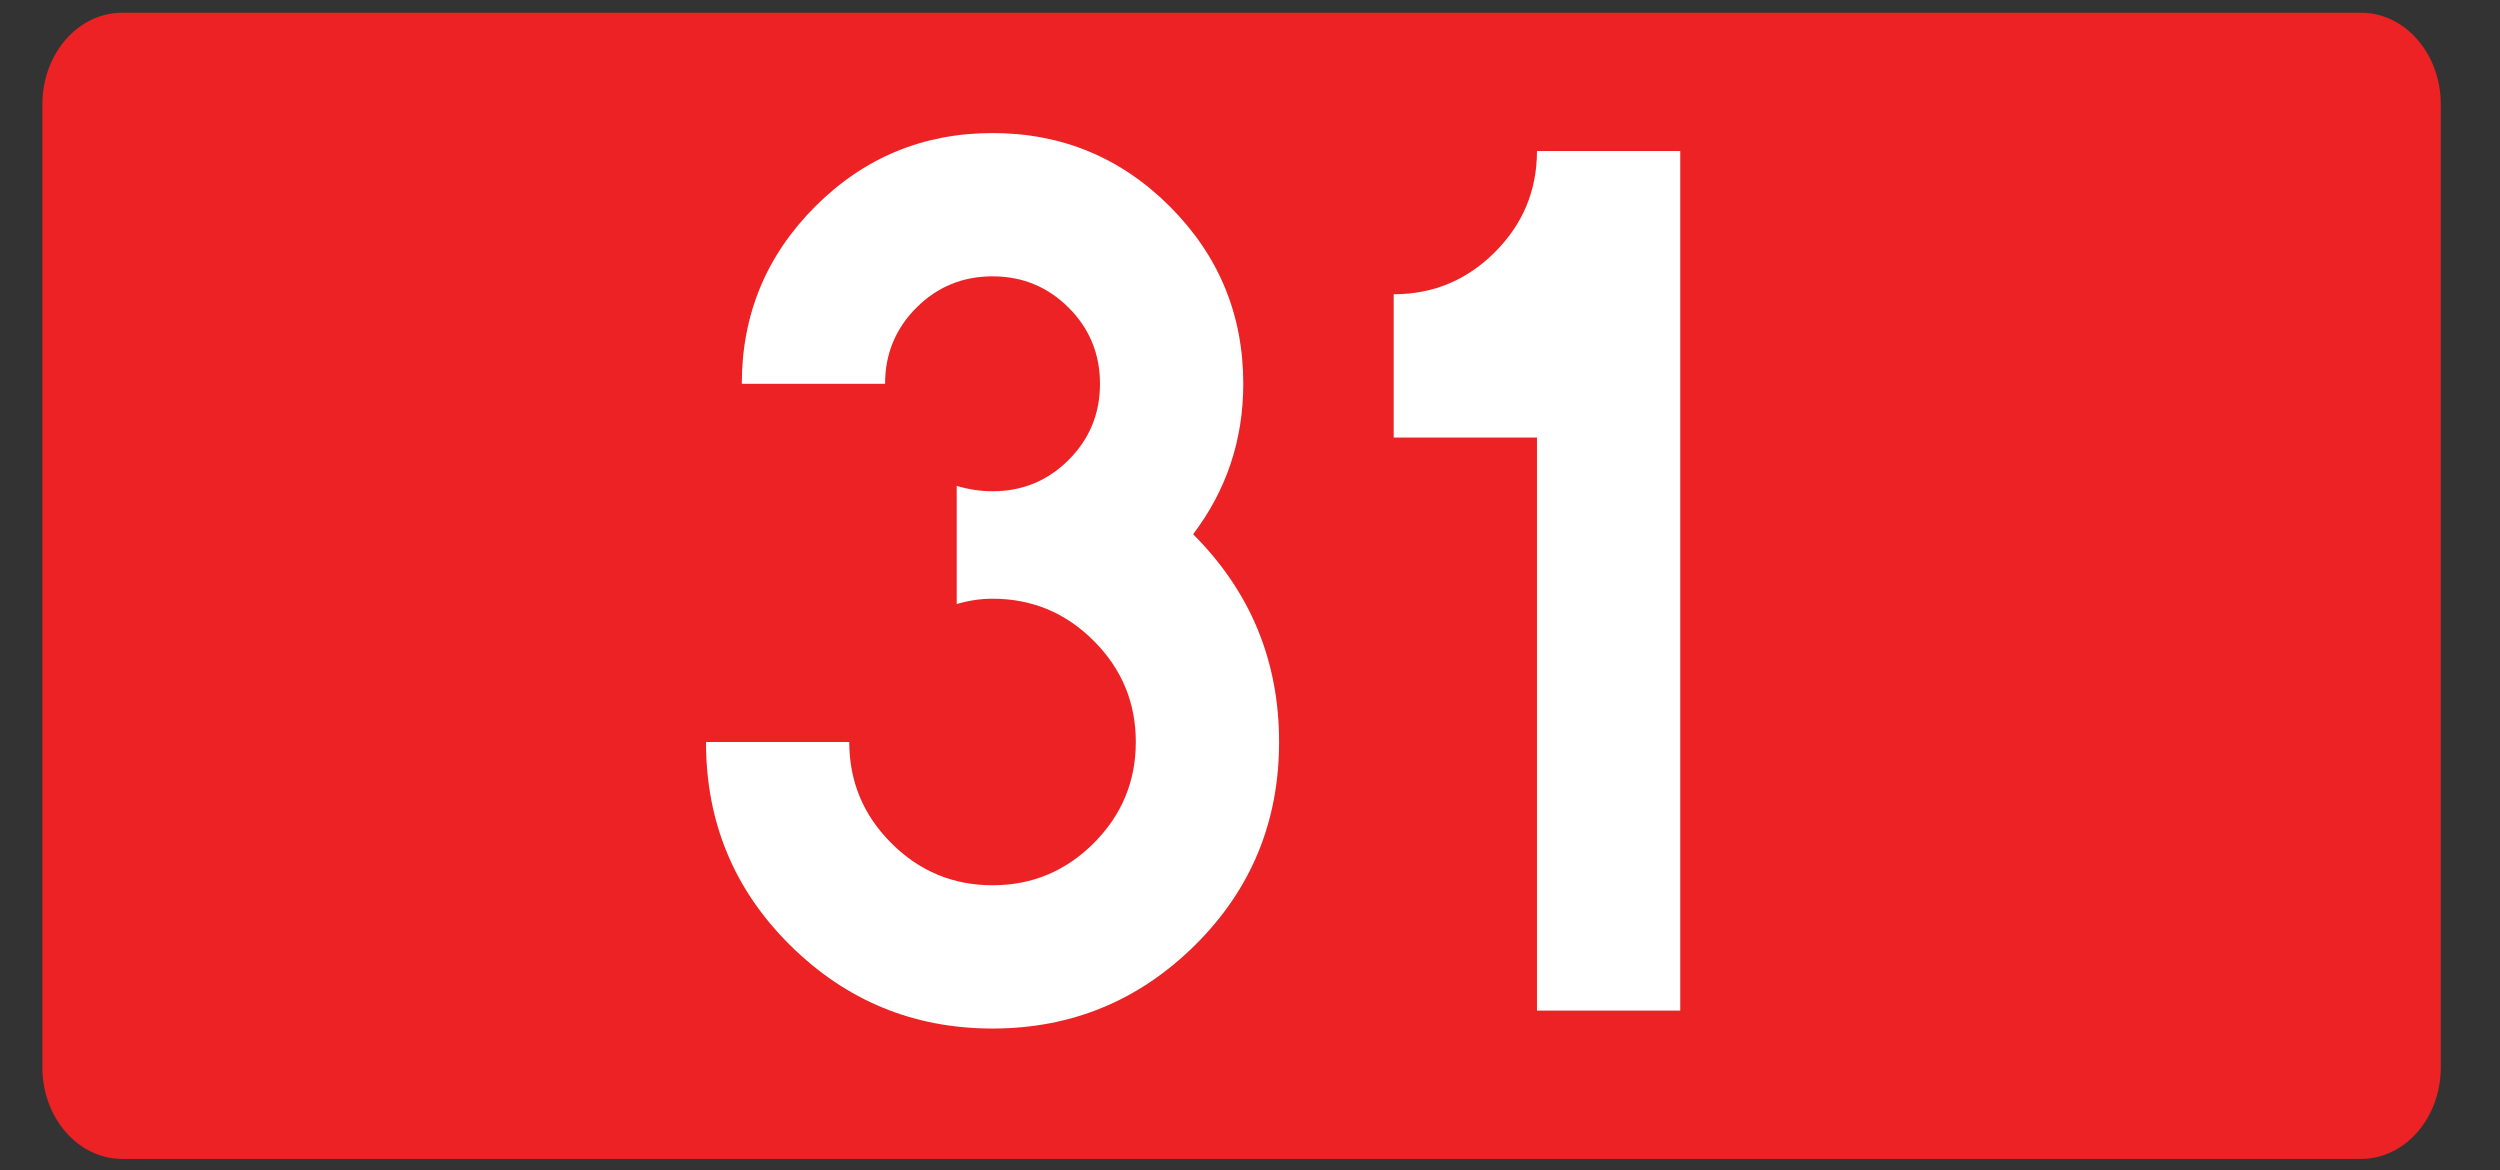 <?xml version="1.0" encoding="utf-8"?>
<!-- Generator: Adobe Illustrator 15.0.0, SVG Export Plug-In . SVG Version: 6.00 Build 0)  -->
<!DOCTYPE svg PUBLIC "-//W3C//DTD SVG 1.1//EN" "http://www.w3.org/Graphics/SVG/1.1/DTD/svg11.dtd">
<svg version="1.1" id="Vrstva_1" xmlns="http://www.w3.org/2000/svg" xmlns:xlink="http://www.w3.org/1999/xlink" x="0px" y="0px"
	 width="756.85px" height="354.33px" viewBox="0 0 756.85 354.33" enable-background="new 0 0 756.85 354.33" xml:space="preserve">
<rect x="0" y="0" width="756.85" height="354.33" fill="#333333" stroke="none"/>
<path id="rect2780" fill="#ED2224" d="M36.979,3.853H714.77c13.339,0,24.153,12.417,24.153,27.734v291.53
	c0,15.315-10.814,27.731-24.153,27.731H36.979c-13.338,0-24.151-12.416-24.151-27.731V31.586
	C12.828,16.27,23.642,3.853,36.979,3.853z"/>
<g>
	<path fill="#FFFFFF" d="M289.635,182.878v-35.784c3.609,1.084,7.226,1.626,10.844,1.626c9.031,0,16.714-3.16,23.043-9.488
		c6.32-6.32,9.488-14.004,9.488-23.043c0-9.031-3.168-16.715-9.488-23.043c-6.329-6.32-14.012-9.488-23.043-9.488
		c-9.04,0-16.723,3.168-23.043,9.488c-6.329,6.328-9.488,14.012-9.488,23.043h-43.375c0-20.959,7.404-38.851,22.229-53.677
		c14.817-14.817,32.709-22.229,53.677-22.229c20.959,0,38.851,7.413,53.676,22.229c14.817,14.826,22.23,32.718,22.23,53.677
		c0,16.994-5.066,32.175-15.182,45.544c17.35,17.35,26.025,38.317,26.025,62.894c0,24.221-8.497,44.73-25.482,61.538
		c-16.994,16.809-37.411,25.212-61.267,25.212c-23.856,0-44.282-8.403-61.268-25.212c-16.994-16.808-25.482-37.317-25.482-61.538
		h43.375c0,11.929,4.244,22.146,12.741,30.634c8.489,8.497,18.706,12.741,30.634,12.741c11.928,0,22.136-4.244,30.633-12.741
		c8.489-8.488,12.742-18.705,12.742-30.634s-4.253-22.137-12.742-30.634c-8.497-8.488-18.706-12.741-30.633-12.741
		C296.861,181.252,293.243,181.794,289.635,182.878z"/>
	<path fill="#FFFFFF" d="M421.927,89.08c11.928,0,22.137-4.244,30.635-12.741c8.488-8.489,12.74-18.706,12.74-30.634h43.375v260.25
		h-43.375v-173.5h-43.375V89.08z"/>
</g>
</svg>
